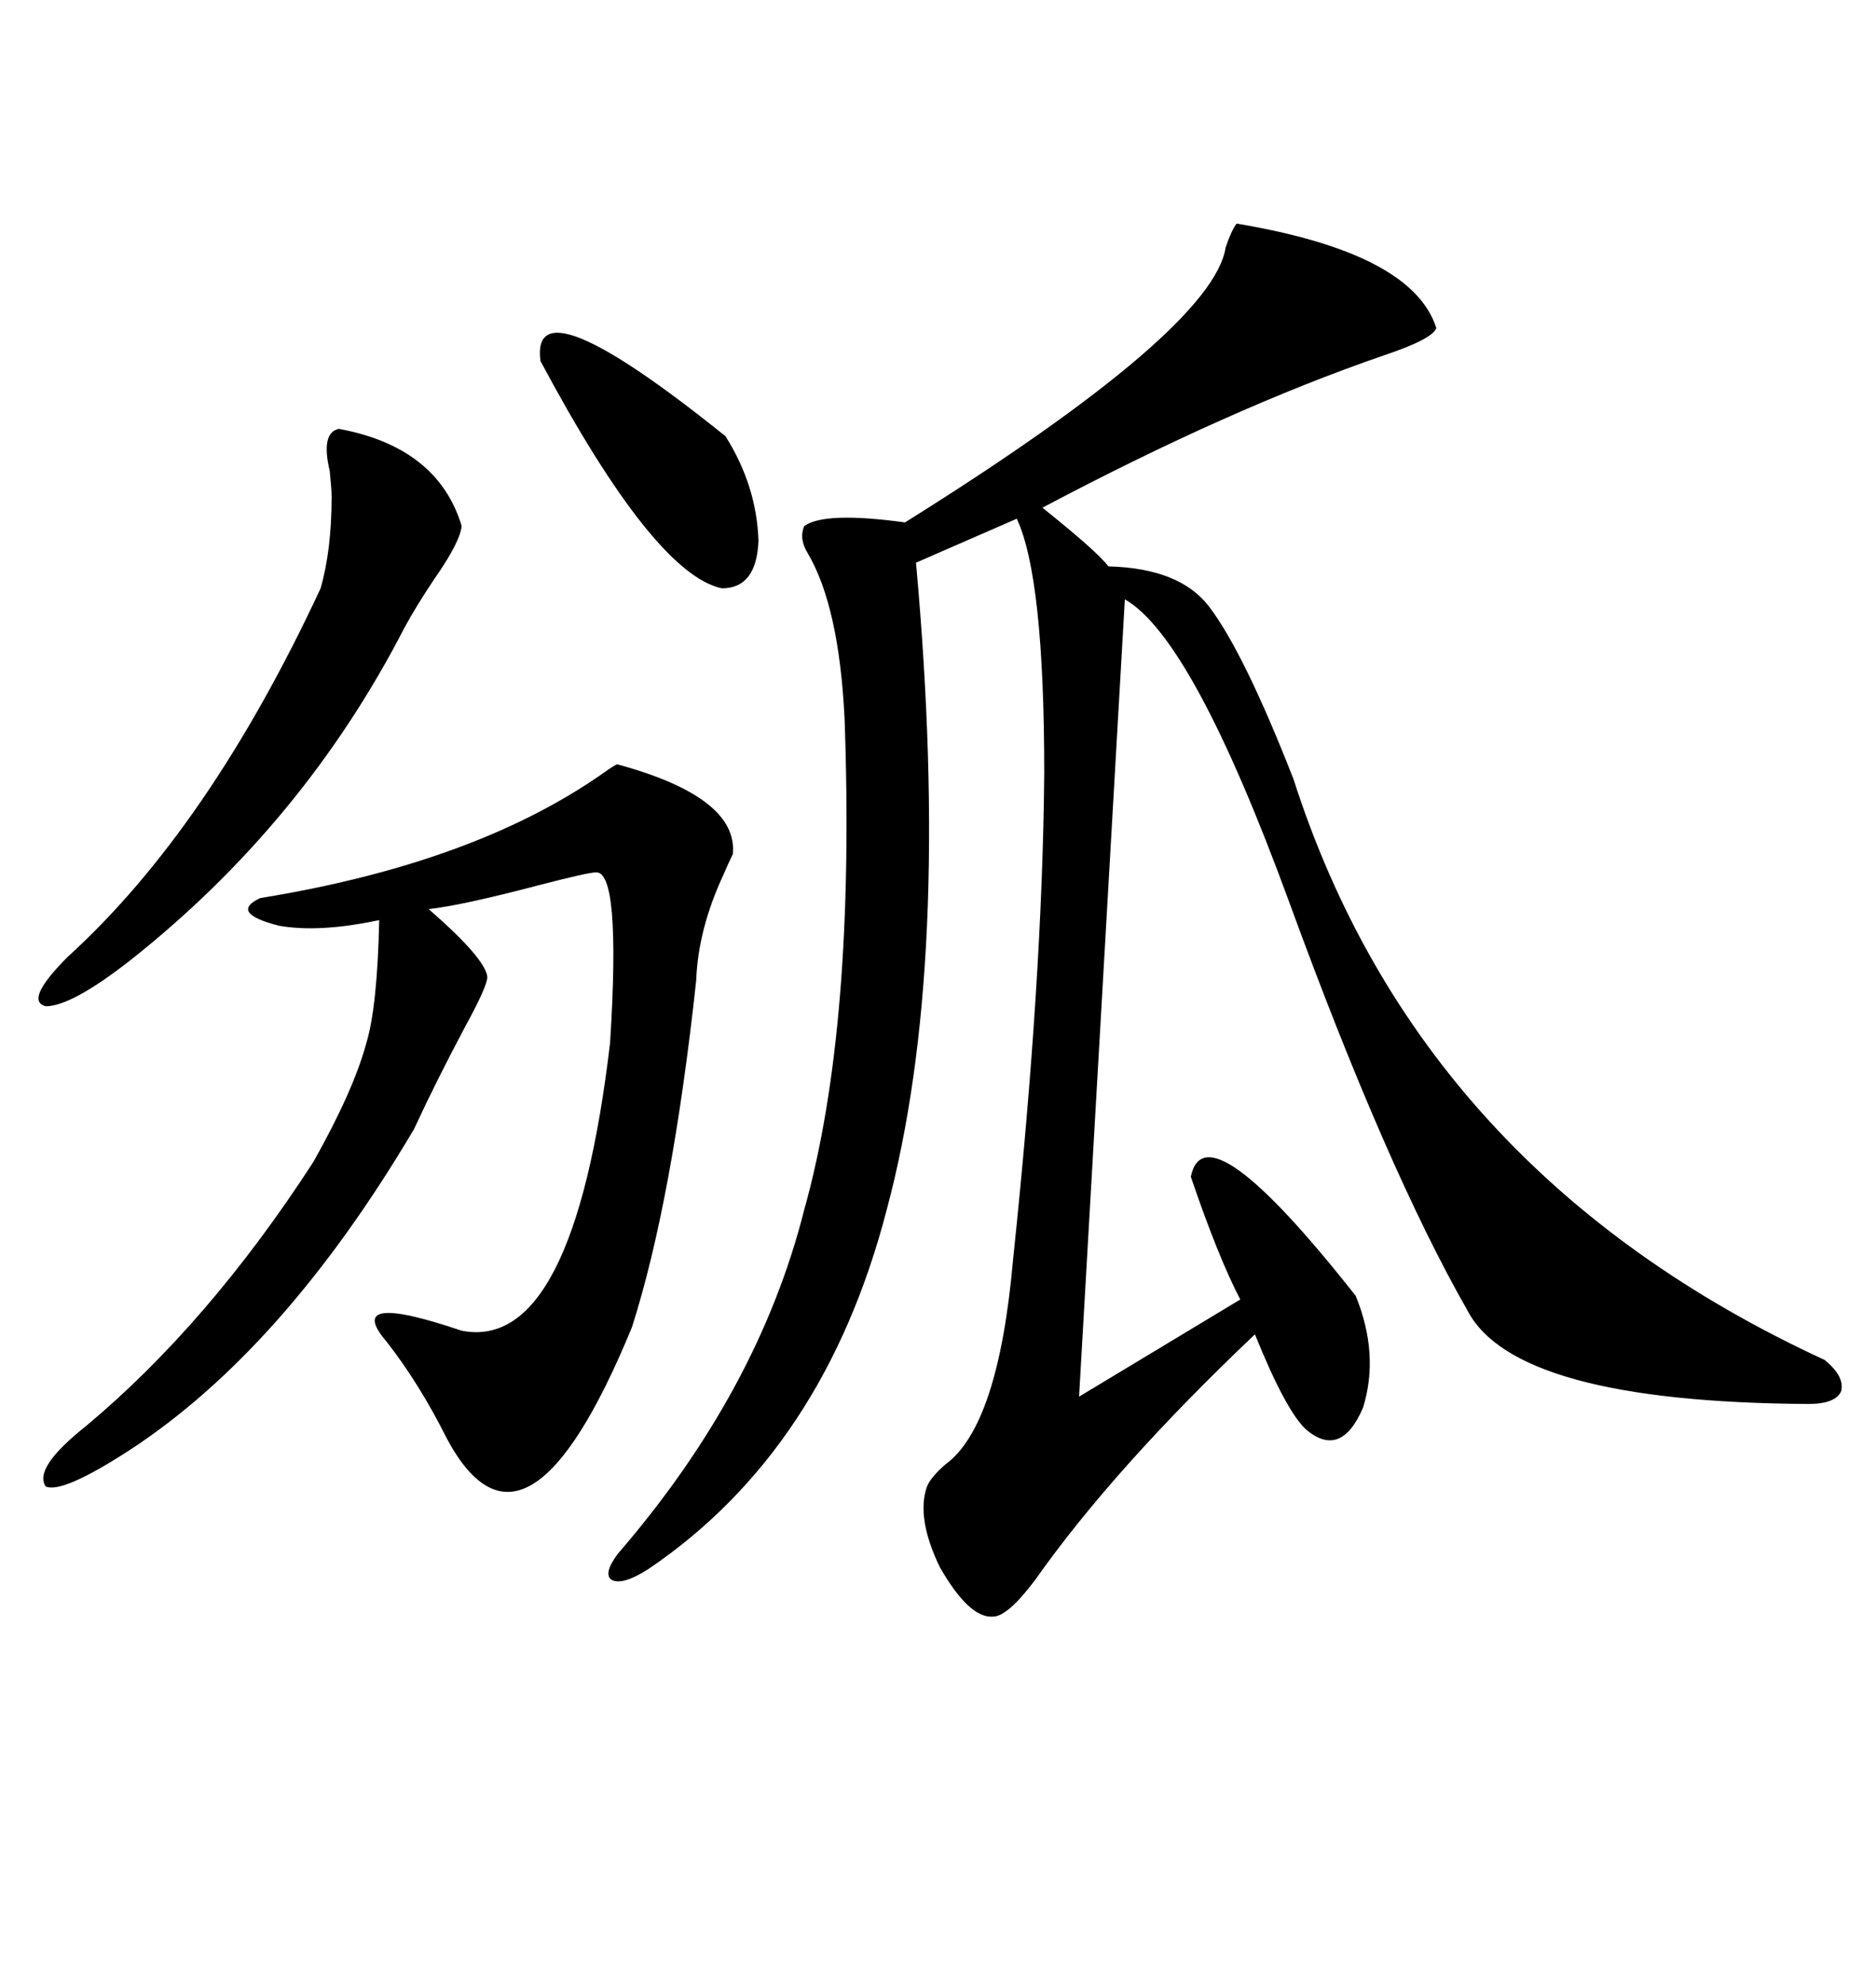 <svg xmlns="http://www.w3.org/2000/svg" xmlns:xlink="http://www.w3.org/1999/xlink" width="300" height="317.285"><path d="M197.75 35.74L197.75 35.74Q225.88 40.43 229.69 52.44L229.69 52.44Q229.10 54.20 221.19 56.84L221.19 56.84Q196.58 65.33 166.70 81.15L166.70 81.15Q175.49 88.18 177.25 90.53L177.25 90.53Q188.67 90.82 193.36 96.97L193.36 96.97Q198.93 104.30 206.84 124.51L206.84 124.51Q227.05 187.50 291.80 217.38L291.80 217.38Q295.02 220.02 294.43 222.36L294.43 222.36Q293.55 224.41 289.16 224.41L289.16 224.41Q242.29 224.12 234.67 209.47L234.67 209.47Q221.78 186.91 206.25 144.43L206.25 144.43Q190.72 101.95 179.88 95.80L179.88 95.80L172.56 223.24L198.34 207.71Q194.82 200.98 190.43 188.09L190.43 188.09Q192.77 176.66 216.80 207.13L216.80 207.13Q220.61 216.50 217.97 225L217.97 225Q214.45 233.20 208.89 228.52L208.89 228.52Q205.66 225.59 200.68 213.28L200.68 213.28Q178.13 234.67 165.53 252.54L165.53 252.54Q161.13 258.40 158.79 258.40L158.79 258.40Q154.98 258.69 150.29 250.49L150.29 250.49Q146.48 242.58 148.24 237.60L148.24 237.60Q148.83 236.13 151.17 234.08L151.17 234.08Q159.67 227.93 162.01 201.27L162.01 201.27Q166.70 156.74 166.99 123.63L166.99 123.63Q166.99 92.29 162.60 82.91L162.60 82.91L146.48 89.94Q149.41 122.17 148.24 147.95L148.24 147.95Q147.07 173.73 141.80 193.36L141.80 193.36Q131.84 231.74 103.71 250.78L103.71 250.78Q99.61 253.42 97.85 252.54L97.85 252.54Q96.39 251.66 98.73 248.44L98.73 248.44Q121.29 222.36 128.61 193.36L128.61 193.36Q136.82 164.06 135.06 114.84L135.06 114.84Q134.18 96.97 129.20 88.48L129.20 88.48Q127.73 86.13 128.61 84.08L128.61 84.08Q131.84 81.74 144.73 83.50L144.73 83.50Q193.95 52.73 196.00 39.55L196.00 39.55Q196.88 36.91 197.75 35.74ZM98.73 122.17L98.73 122.17Q118.07 127.44 117.19 136.52L117.19 136.52Q116.60 137.70 115.72 139.75L115.72 139.75Q111.62 148.54 111.33 156.74L111.33 156.74Q107.52 191.89 101.07 212.11L101.07 212.11Q84.08 253.42 71.48 229.98L71.48 229.98Q67.09 221.19 61.82 214.45L61.82 214.45Q54.79 206.25 73.83 212.70L73.83 212.70Q91.70 216.21 97.56 166.70L97.56 166.70Q99.32 138.87 95.21 139.45L95.21 139.45Q94.04 139.45 86.13 141.50L86.13 141.50Q73.83 144.73 68.55 145.31L68.55 145.31Q77.64 153.22 77.93 156.15L77.93 156.15Q77.93 157.62 74.41 164.06L74.41 164.06Q69.73 172.85 66.21 180.47L66.21 180.47Q45.41 215.63 20.80 231.74L20.80 231.74Q9.96 238.77 7.32 237.60L7.32 237.60Q5.27 234.67 13.77 227.93L13.77 227.93Q33.40 211.52 50.10 185.74L50.10 185.74Q56.54 174.32 58.59 166.70L58.59 166.70Q60.35 160.84 60.64 147.07L60.64 147.07Q50.98 149.12 44.53 147.95L44.53 147.95Q36.62 145.90 41.60 143.55L41.60 143.55Q75.88 137.99 96.39 123.63L96.39 123.63Q98.44 122.17 98.73 122.17ZM54.20 68.55L54.20 68.55Q70.02 71.48 73.83 84.08L73.83 84.08Q73.54 86.72 69.43 92.58L69.43 92.58Q66.50 96.97 64.75 100.20L64.75 100.20Q48.63 131.54 20.80 153.52L20.80 153.52Q11.43 160.84 7.32 160.84L7.32 160.84Q3.81 159.96 10.84 152.93L10.84 152.93Q33.40 132.42 51.27 94.04L51.27 94.04Q53.03 87.89 53.03 79.39L53.03 79.39Q53.03 78.22 52.73 75.29L52.73 75.29Q51.27 69.14 54.20 68.55ZM86.43 57.71L86.43 57.71Q84.67 44.53 116.02 69.73L116.02 69.73Q121.00 77.64 121.29 86.43L121.29 86.43Q121.00 94.04 115.43 94.04L115.43 94.04Q104.59 91.70 86.43 57.71Z"/></svg>
